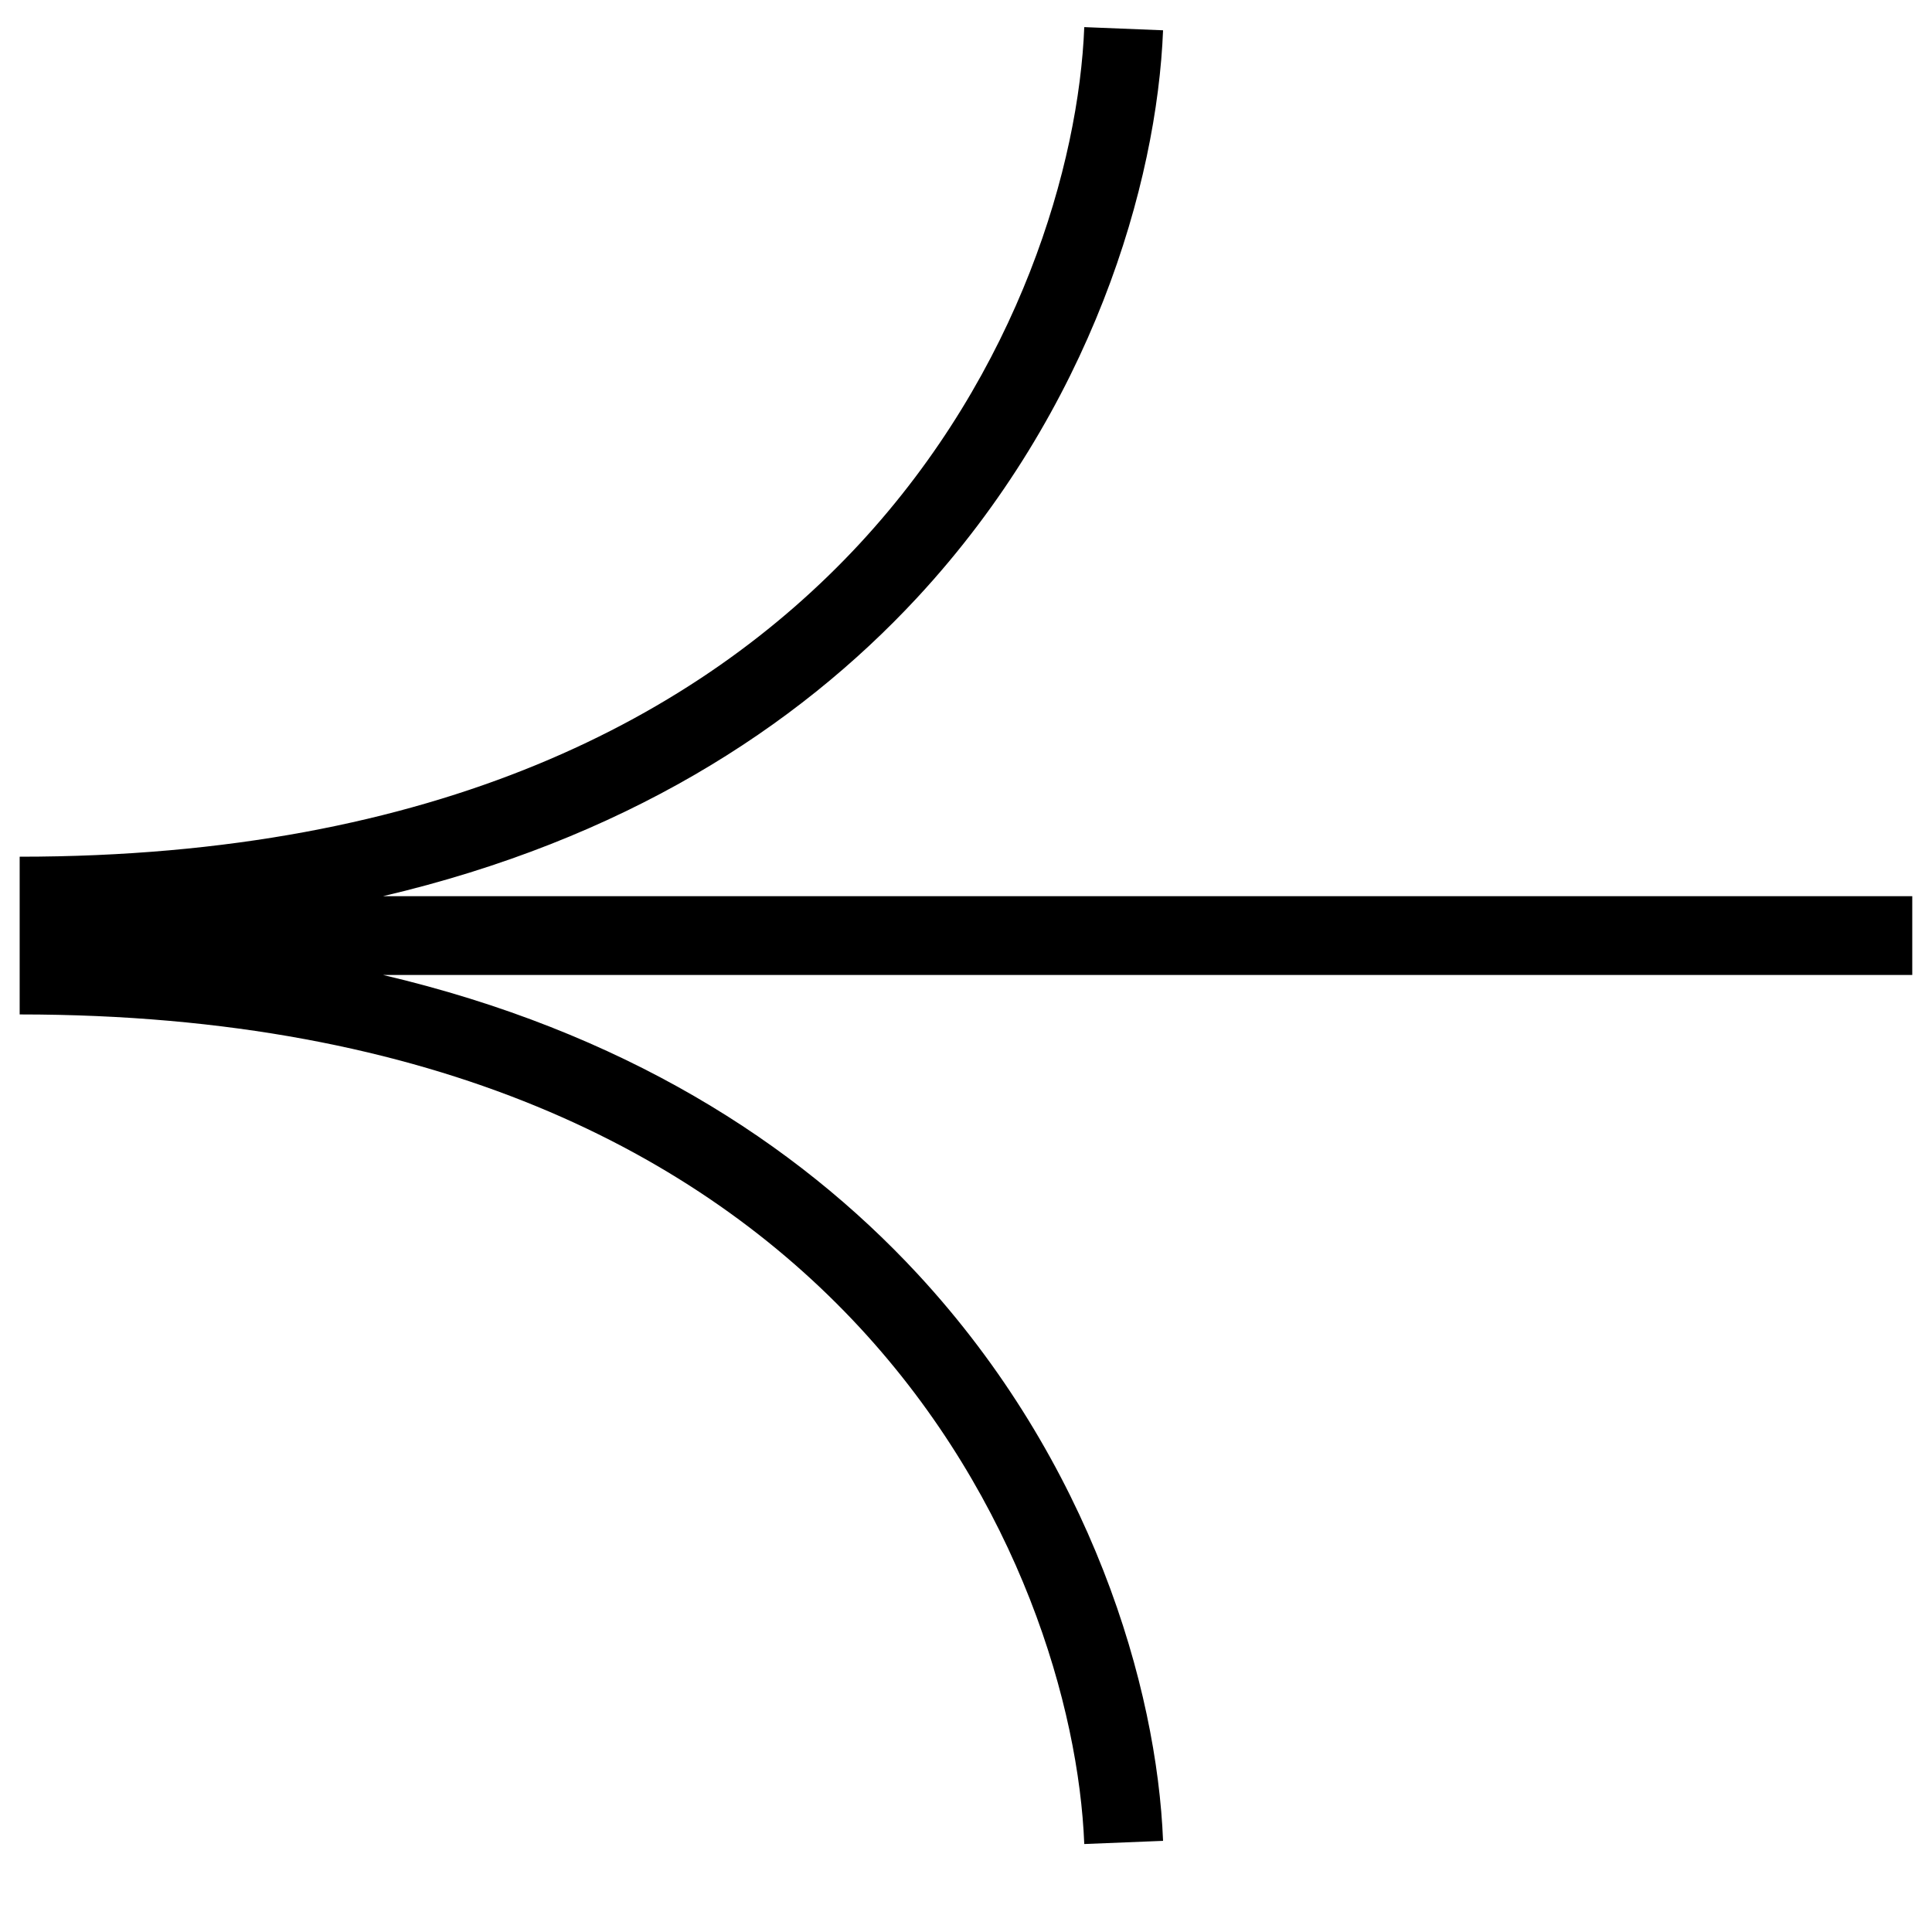 <svg width="28" height="28" viewBox="0 0 28 28" fill="none" xmlns="http://www.w3.org/2000/svg">
<g id="arrow">
<path id="Vector (Stroke)" fill-rule="evenodd" clip-rule="evenodd" d="M12.454 7.885C14.779 5.377 15.636 2.369 15.714 0.393L16.856 0.439C16.768 2.653 15.824 5.931 13.292 8.662C11.531 10.56 9.024 12.172 5.552 12.988L27.714 12.988V14.13L5.552 14.13C9.024 14.946 11.531 16.558 13.292 18.456C15.824 21.187 16.768 24.465 16.856 26.679L15.714 26.725C15.636 24.749 14.779 21.741 12.454 19.233C10.144 16.743 6.344 14.702 0.285 14.702V12.416C6.344 12.416 10.144 10.375 12.454 7.885Z" fill="black"/>
</g>
</svg>
